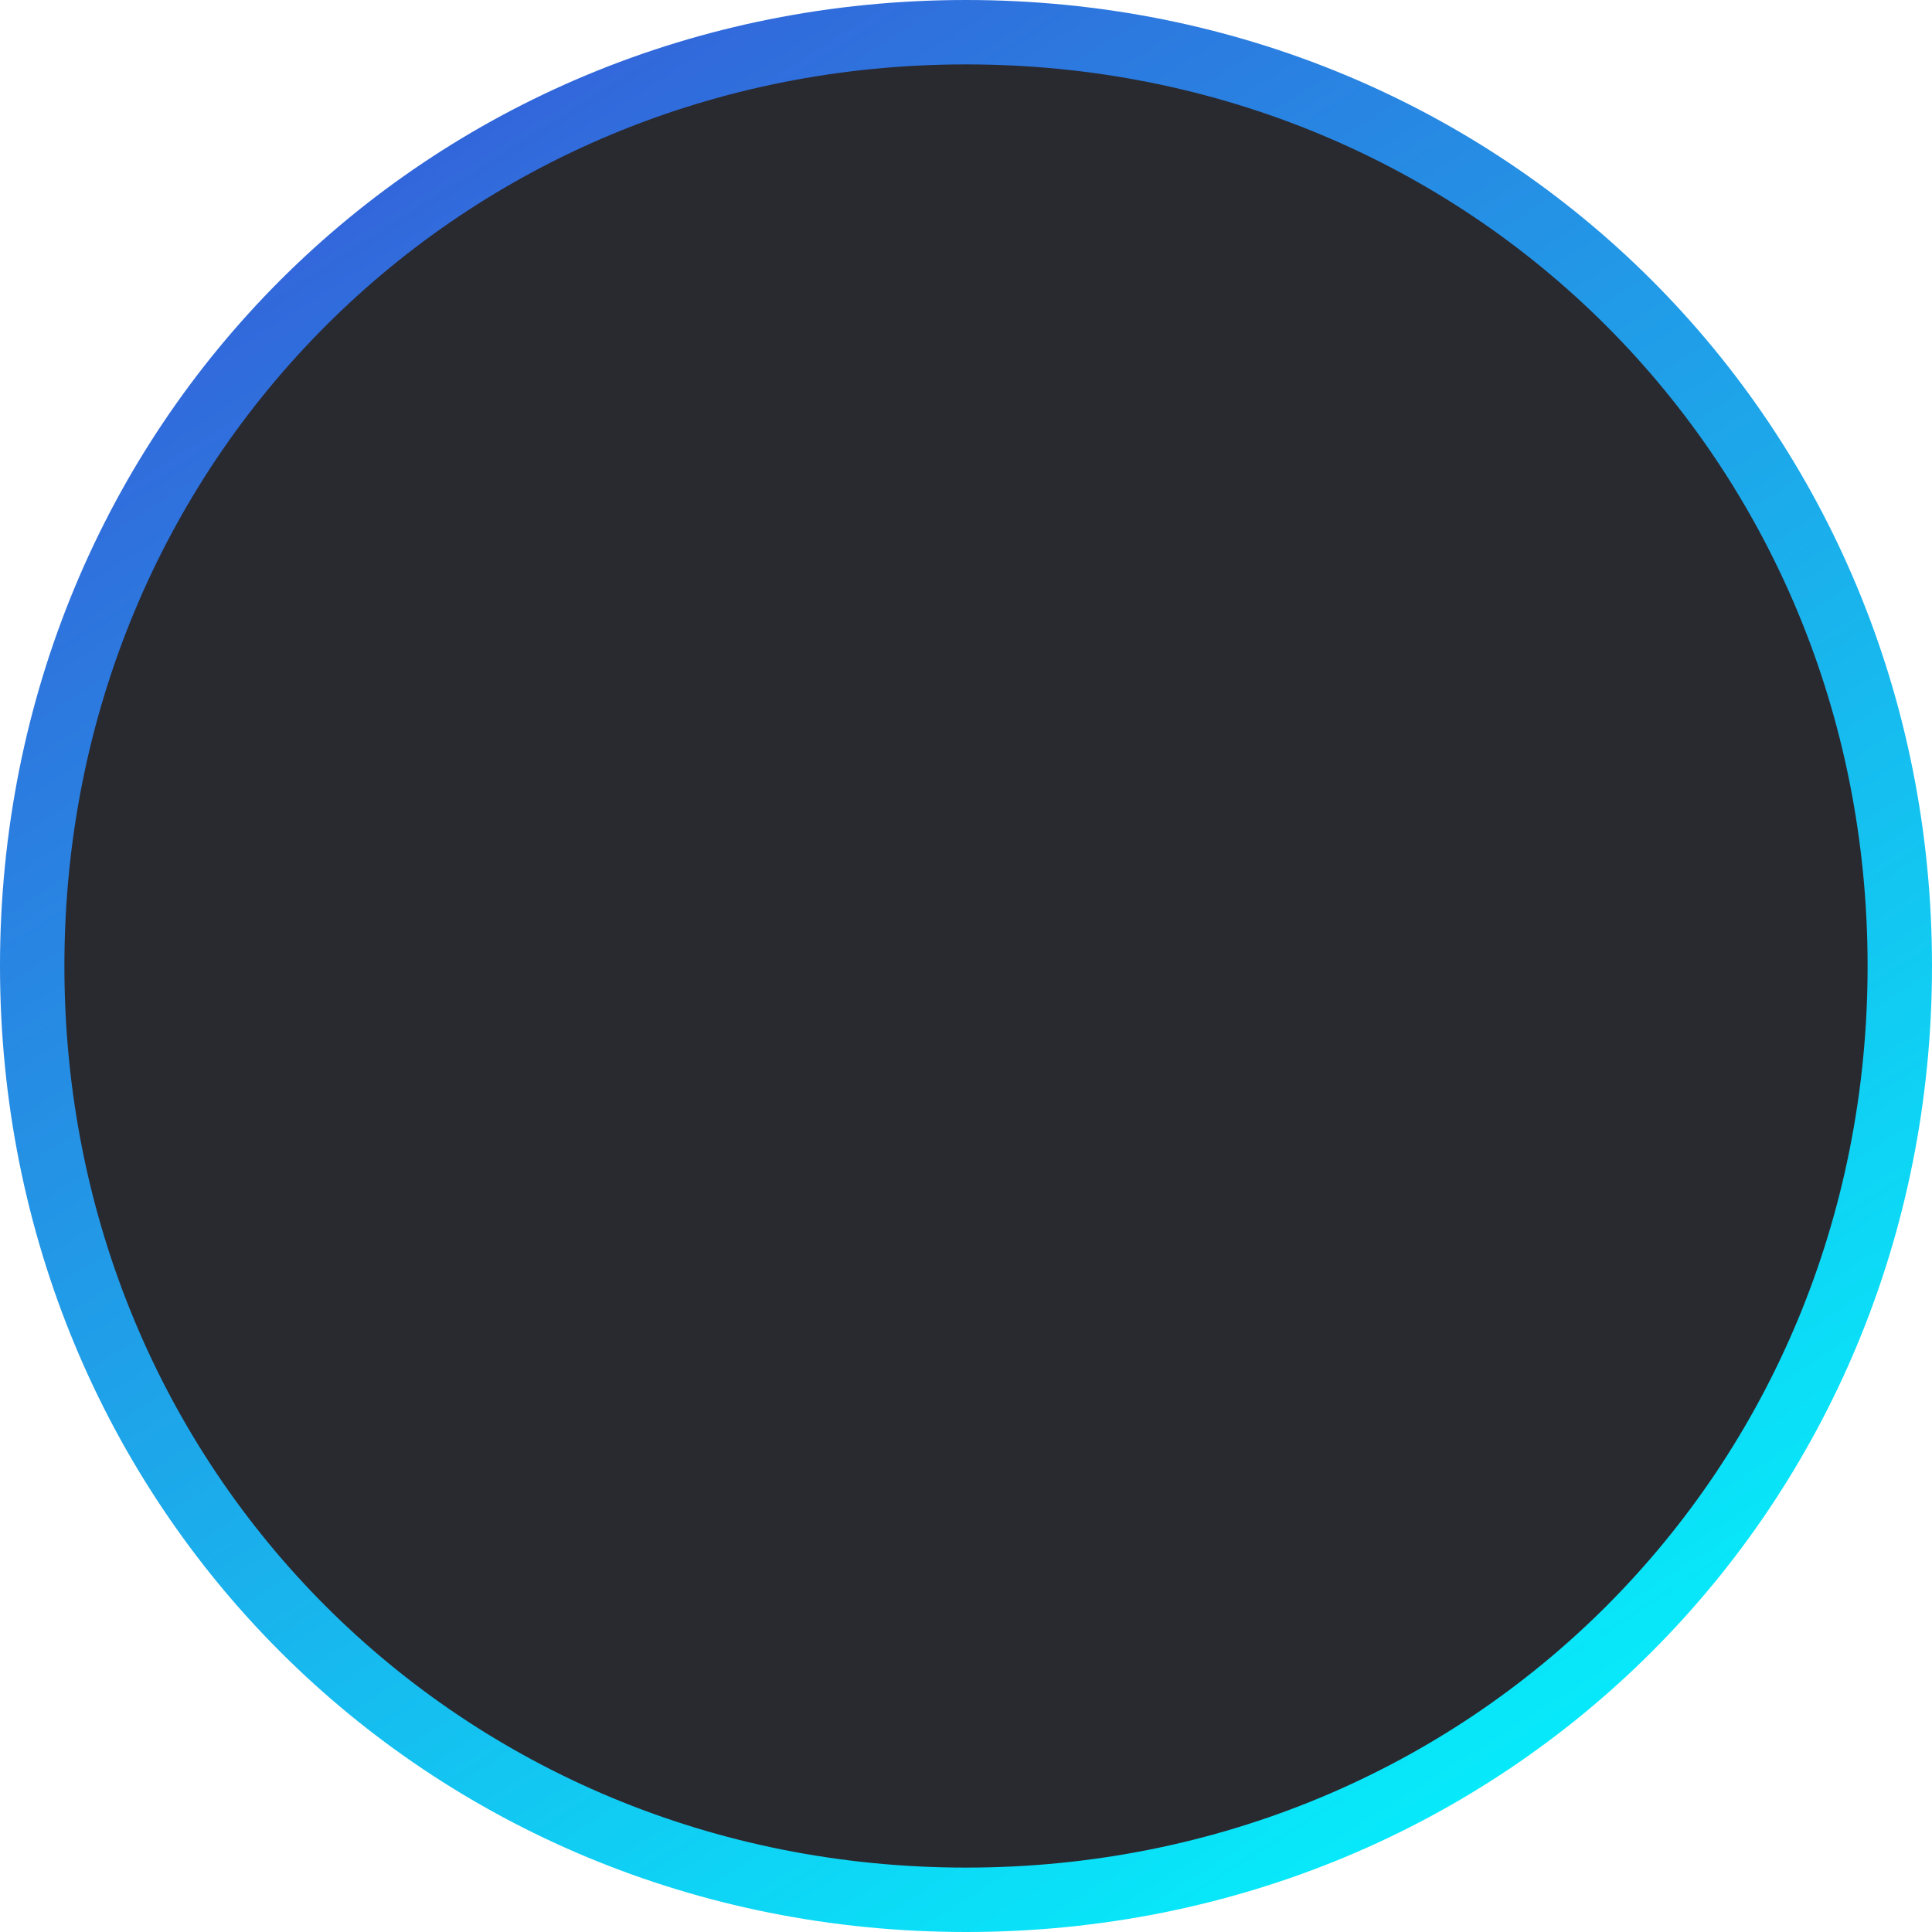 ﻿<?xml version="1.0" encoding="utf-8"?>
<svg version="1.1" xmlns:xlink="http://www.w3.org/1999/xlink" width="120px" height="120px" xmlns="http://www.w3.org/2000/svg">
  <defs>
    <linearGradient gradientUnits="userSpaceOnUse" x1="357.465" y1="234.253" x2="454.375" y2="387.037" id="LinearGradient165">
      <stop id="Stop166" stop-color="#413ad0" offset="0" />
      <stop id="Stop167" stop-color="#00ffff" offset="1" />
    </linearGradient>
  </defs>
  <g transform="matrix(1 0 0 1 -367 -250 )">
    <path d="M 427 253  C 458.92 253  484 278.08  484 310  C 484 341.92  458.92 367  427 367  C 395.08 367  370 341.92  370 310  C 370 278.08  395.08 253  427 253  Z " fill-rule="nonzero" fill="#292930" stroke="none" />
    <path d="M 427 252  C 459.48 252  485 277.52  485 310  C 485 342.48  459.48 368  427 368  C 394.52 368  369 342.48  369 310  C 369 277.52  394.52 252  427 252  Z " stroke-width="4" stroke="url(#LinearGradient165)" fill="none" />
  </g>
</svg>